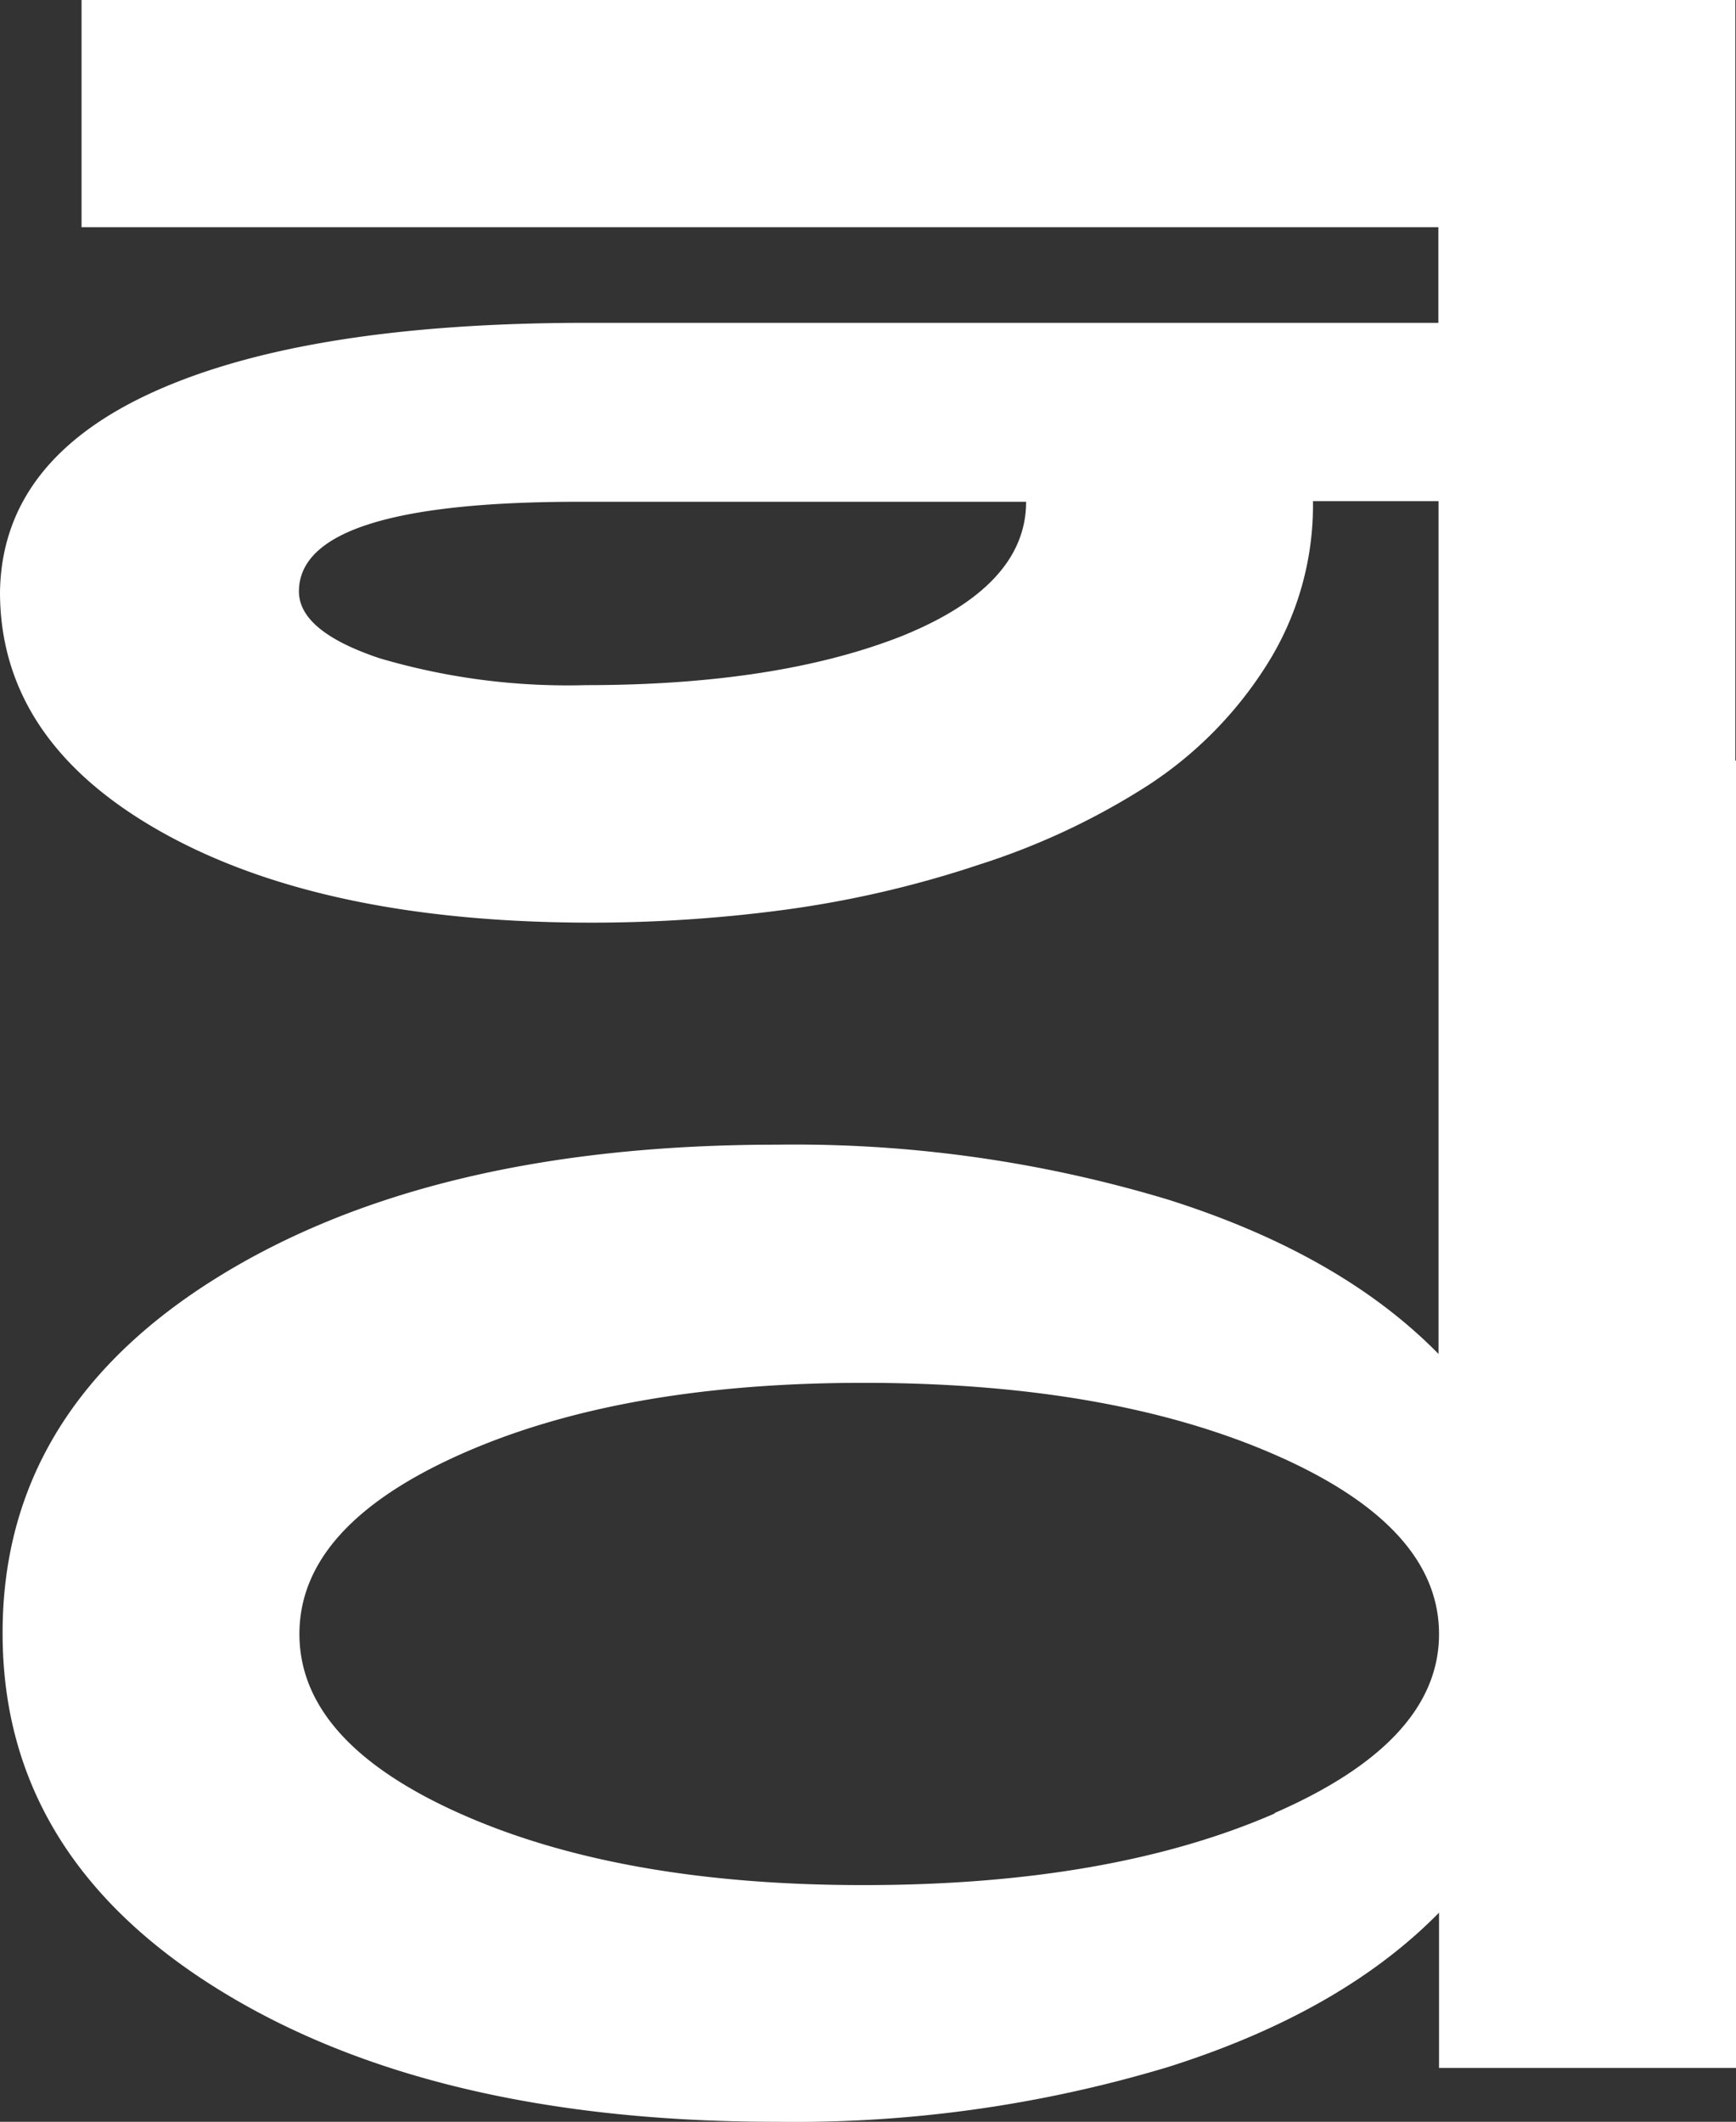 <?xml version="1.0" encoding="UTF-8"?> <svg xmlns="http://www.w3.org/2000/svg" viewBox="0 0 106.45 130.07"><rect x="0" y="0" width="106.45" height="130.07" fill="#333333" stroke="none"/><defs><style>.cls-1{fill:#fff;}</style></defs><g id="Слой_2" data-name="Слой 2"><g id="Слой_1-2" data-name="Слой 1"><path class="cls-1" d="M106.41,46.63V0H5V13.93h83.2v5.86H36Q18.82,19.79,9.47,24T0,36.29Q0,45.44,9.9,51t26.39,5.56a89.46,89.46,0,0,0,11.91-.8A65.06,65.06,0,0,0,60.05,53a43.75,43.75,0,0,0,10.38-4.88,24.2,24.2,0,0,0,7.27-7.4,18.3,18.3,0,0,0,2.81-10h7.7v22h0V83q-6-6.12-16.61-9.47a79.33,79.33,0,0,0-23.95-3.36q-21.26,0-34.39,8.18T.16,100.14q0,13.56,13.13,21.75t34.39,8.18a79.33,79.33,0,0,0,23.95-3.36q10.62-3.36,16.61-9.46v9.52h18.21V46.63ZM55.28,39Q47.65,42,35.92,42a40.73,40.73,0,0,1-12.65-1.65q-4.93-1.65-4.94-4.09,0-5.51,17.22-5.5H62.92Q62.92,35.92,55.28,39Zm22.88,72.17q-10.08,4.39-25.22,4.39-14.91,0-24.74-4.39t-9.84-11q0-6.6,9.84-11t24.74-4.4q15.14,0,25.22,4.4t10.08,11Q88.24,106.74,78.16,111.14Z"></path></g></g></svg> 